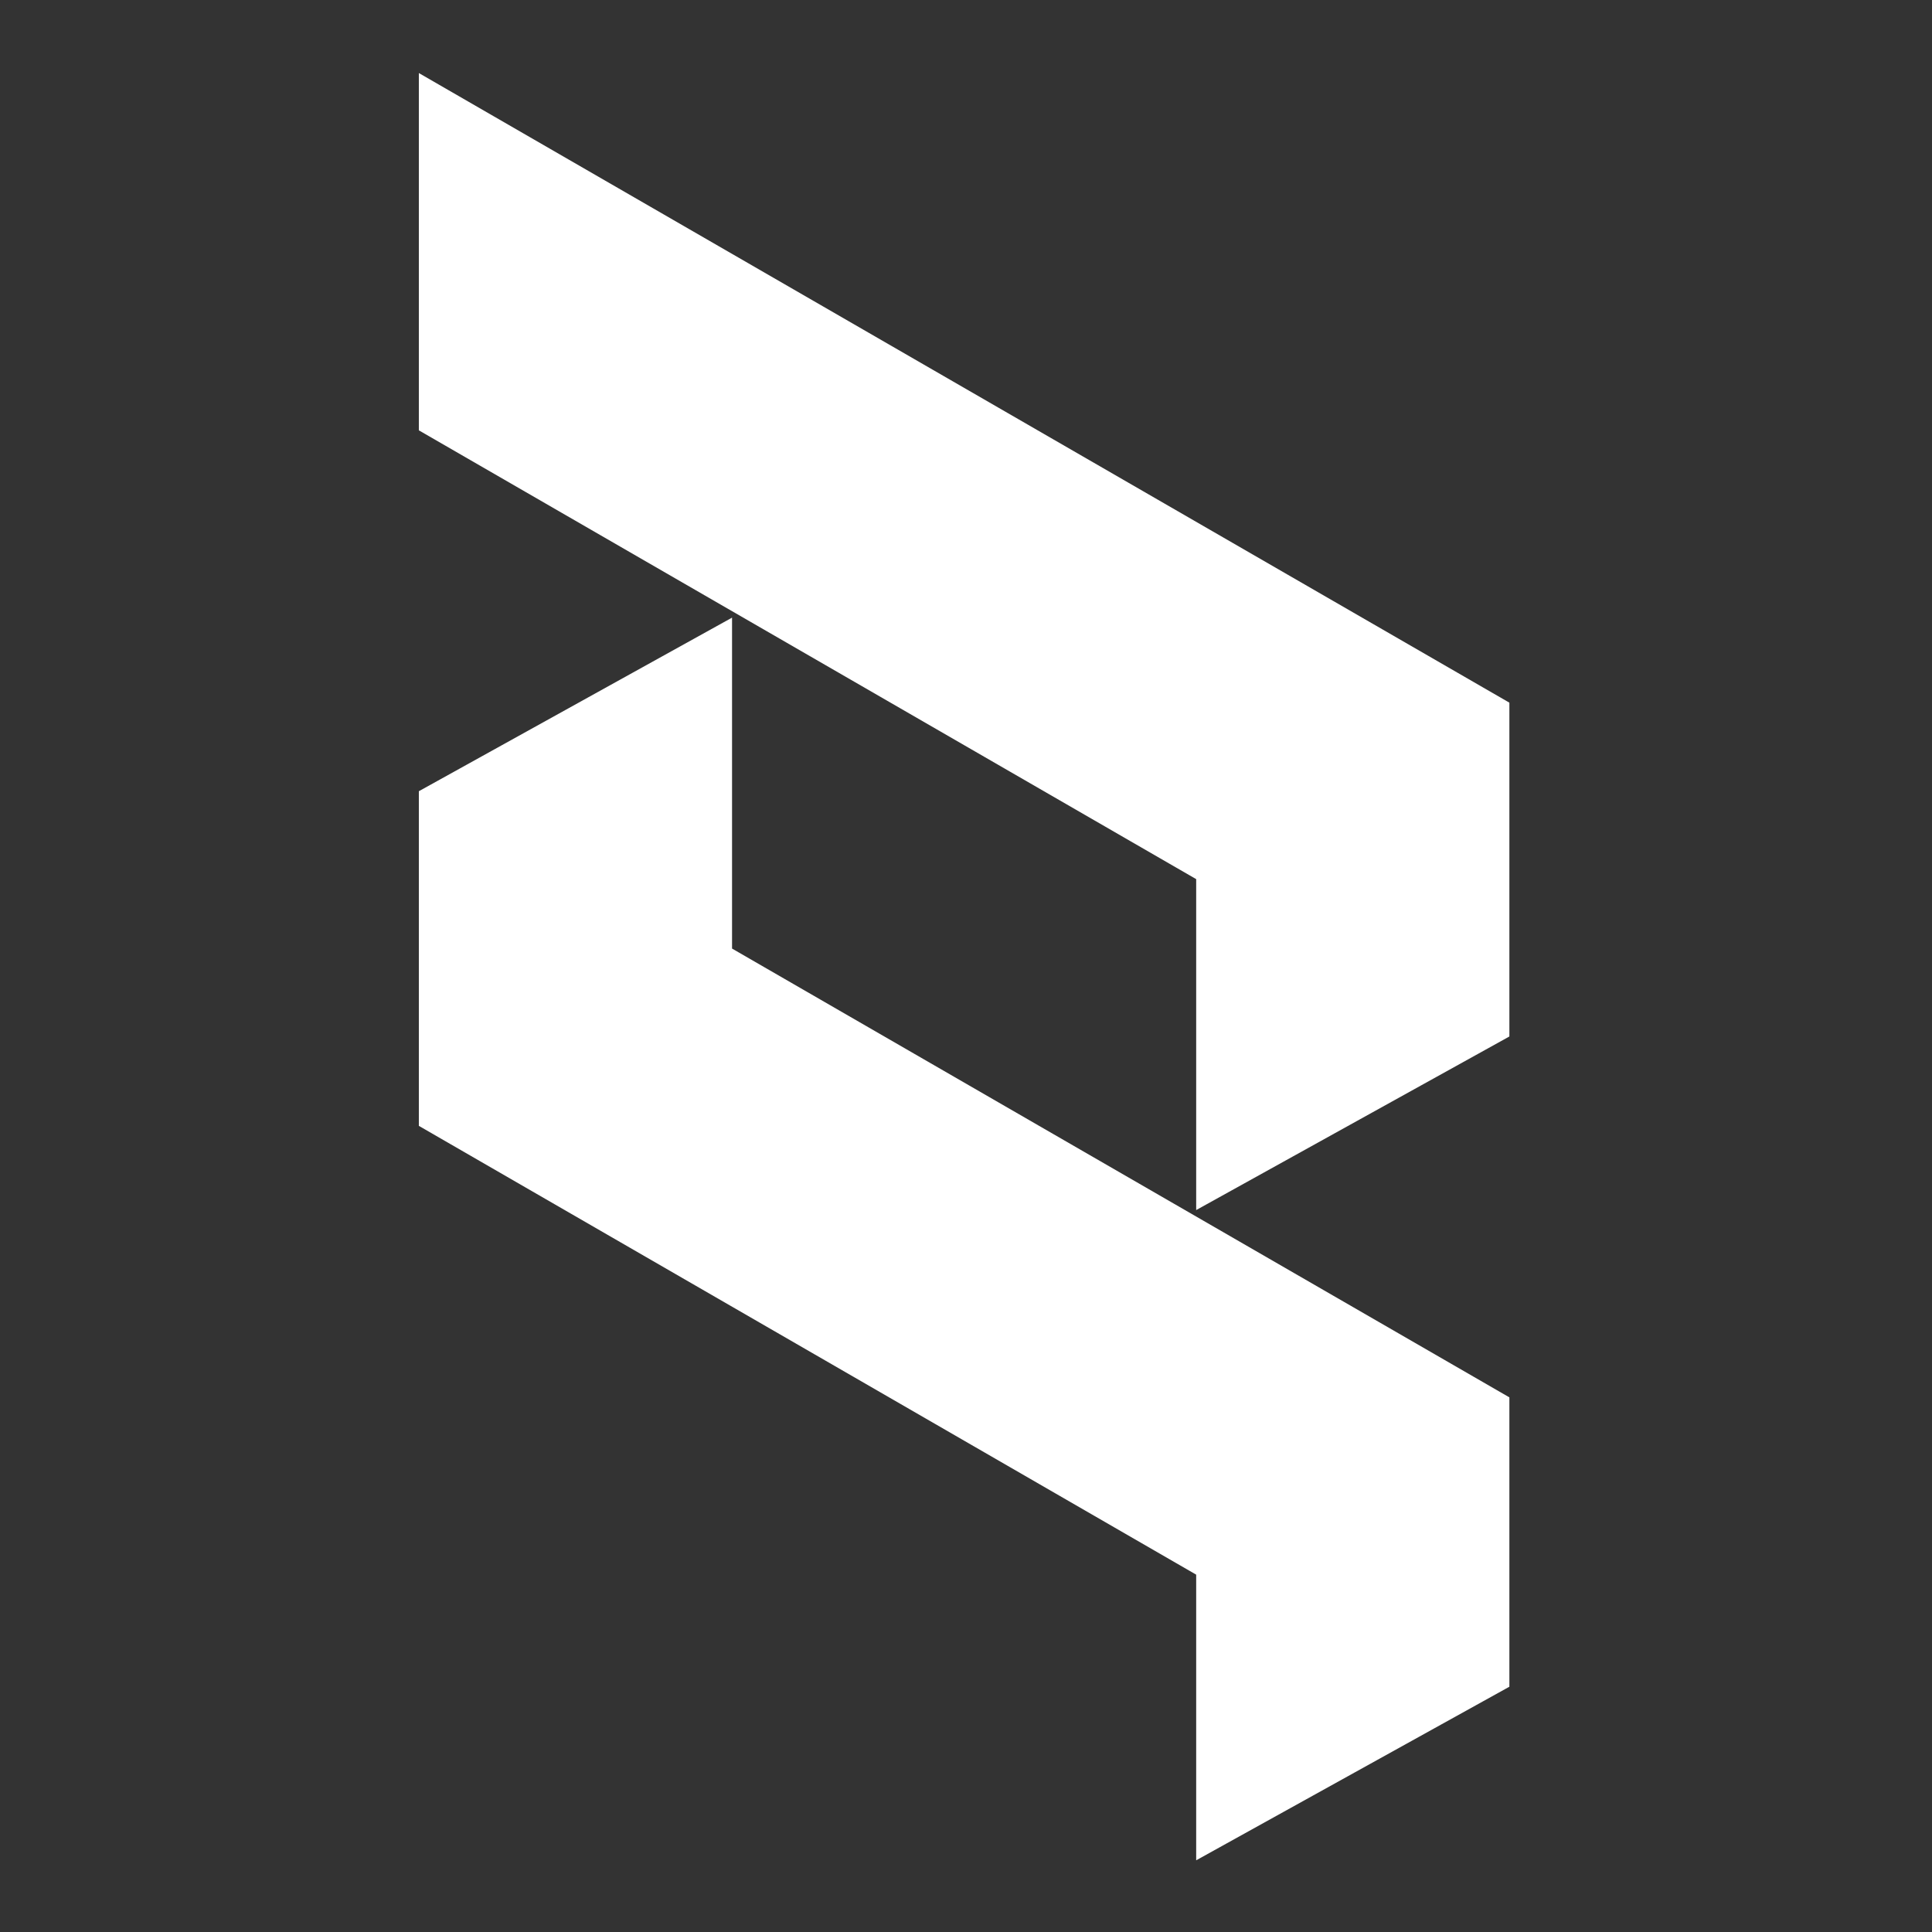 <svg width="128" height="128" viewBox="0 0 512 512" fill="black" xmlns="http://www.w3.org/2000/svg">
<rect x="0" y="0" width="512" height="512" fill="#333333" stroke="none"/>
<path d="M317 417.299L111 298.365V209.68L194 163.68V251.38L400 370.315V447L317 493V417.299Z" fill="white"/>
<path d="M317 232.979L111 114.044V19.359L400 186.213L400 274.68L317 320.68V232.979Z" fill="white"/>
</svg>
